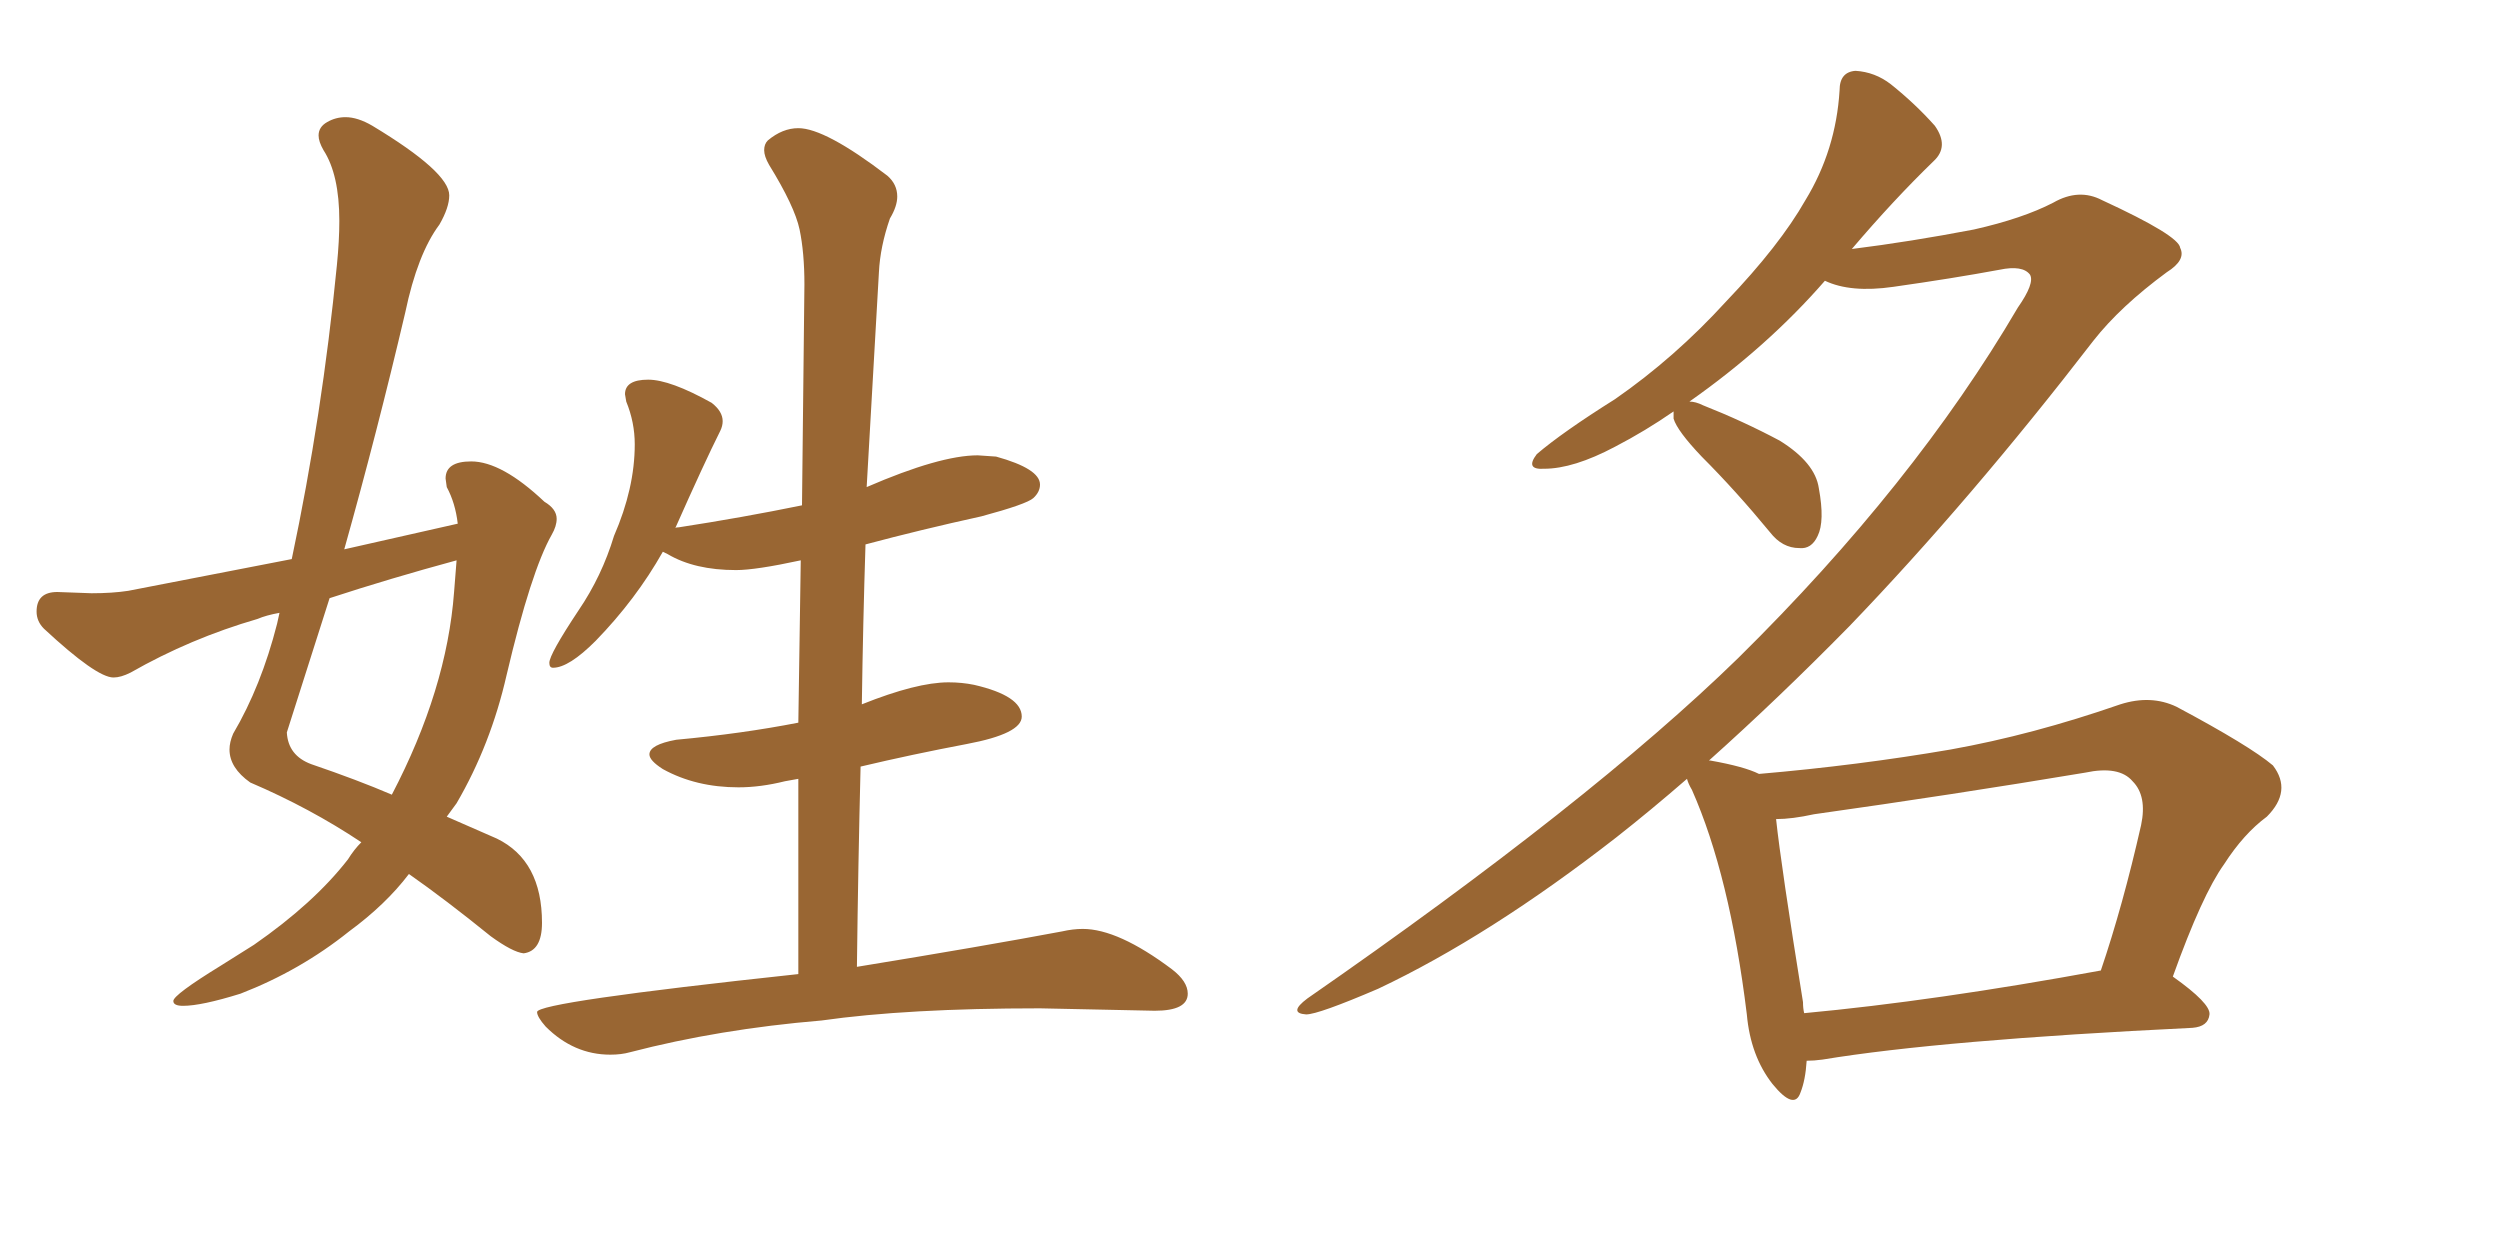 <svg xmlns="http://www.w3.org/2000/svg" xmlns:xlink="http://www.w3.org/1999/xlink" width="300" height="150"><path fill="#996633" padding="10" d="M21.97 120.70L21.97 120.70Q20.80 120.70 20.80 120.12L20.80 120.12Q20.80 119.38 26.51 115.87L26.51 115.87L30.47 113.38Q37.65 108.40 41.75 103.13L41.75 103.13Q42.48 101.95 43.36 101.07L43.36 101.07Q37.21 96.97 30.03 93.90L30.03 93.90Q27.54 92.14 27.54 89.94L27.54 89.94Q27.54 89.06 27.98 88.04L27.98 88.04Q31.35 82.32 33.25 74.85L33.25 74.85L33.54 73.54Q31.93 73.83 30.91 74.27L30.91 74.27Q22.85 76.61 15.67 80.71L15.67 80.71Q14.50 81.30 13.62 81.30L13.62 81.30Q11.57 81.30 5.27 75.44L5.27 75.44Q4.39 74.56 4.39 73.39L4.39 73.39Q4.39 71.04 6.88 71.04L6.88 71.04L10.99 71.19Q13.48 71.19 15.38 70.90L15.38 70.90L35.01 67.09Q38.67 49.80 40.43 31.79L40.43 31.79Q40.72 28.86 40.72 26.51L40.72 26.51Q40.72 20.95 38.82 18.02L38.82 18.02Q38.23 16.99 38.23 16.26L38.23 16.26Q38.23 15.23 39.26 14.65Q40.28 14.06 41.46 14.06L41.46 14.06Q42.92 14.06 44.68 15.09L44.68 15.09Q53.91 20.65 53.91 23.44L53.91 23.44Q53.91 24.90 52.73 26.95L52.73 26.95Q50.10 30.47 48.63 37.50L48.63 37.50Q45.26 51.86 41.31 65.92L41.31 65.92L54.93 62.84Q54.64 60.35 53.61 58.45L53.61 58.45L53.47 57.42Q53.47 55.37 56.54 55.37L56.54 55.37Q60.21 55.37 65.33 60.21L65.33 60.21Q66.80 61.08 66.80 62.26L66.80 62.26Q66.80 63.13 66.21 64.16L66.21 64.16Q63.72 68.55 60.79 81.01L60.79 81.01Q58.89 89.36 54.79 96.39L54.79 96.39L53.61 98.00L59.62 100.63Q65.04 103.27 65.04 110.74L65.04 110.74Q65.04 114.11 62.84 114.40L62.84 114.40Q61.52 114.26 58.89 112.35L58.89 112.35Q53.47 107.96 49.07 104.88L49.07 104.88Q46.29 108.54 41.89 111.77L41.89 111.77Q36.04 116.46 28.86 119.24L28.86 119.24Q24.17 120.70 21.97 120.70ZM47.02 95.36L47.02 95.36Q53.61 82.76 54.49 71.04L54.49 71.04L54.79 67.24Q46.73 69.43 39.55 71.78L39.55 71.78L34.42 87.89Q34.57 90.67 37.35 91.70L37.35 91.70Q42.92 93.60 47.02 95.36ZM73.24 126.56L73.24 126.56Q68.85 126.56 65.48 123.19L65.48 123.19Q64.45 122.02 64.45 121.44L64.45 121.44Q64.45 120.26 95.80 116.89L95.80 116.89L95.80 93.46L94.19 93.75Q91.26 94.48 88.62 94.48L88.62 94.48Q83.50 94.48 79.54 92.29L79.54 92.29Q77.93 91.26 77.93 90.53L77.93 90.53Q77.93 89.36 81.15 88.77L81.15 88.77Q89.06 88.04 95.80 86.72L95.80 86.72L96.09 67.24Q90.67 68.41 88.33 68.41L88.33 68.41Q83.35 68.41 80.13 66.50L80.13 66.50L79.54 66.21Q76.32 71.92 71.48 76.90L71.48 76.90Q68.26 80.13 66.36 80.13L66.36 80.13Q65.92 80.13 65.92 79.54L65.92 79.54Q65.92 78.52 69.43 73.24L69.43 73.24Q72.22 69.14 73.68 64.31L73.68 64.31Q76.17 58.59 76.17 53.32L76.17 53.32Q76.17 50.68 75.15 48.19L75.15 48.19L75 47.31Q75 45.56 77.78 45.56L77.78 45.56Q80.42 45.56 85.40 48.34L85.40 48.34Q86.72 49.37 86.72 50.54L86.72 50.54Q86.72 51.12 86.43 51.71L86.43 51.71Q84.52 55.52 81.01 63.43L81.01 63.43Q81.01 63.28 81.45 63.28L81.45 63.28Q89.06 62.11 96.24 60.64L96.24 60.64L96.53 34.13Q96.53 30.32 95.95 27.54Q95.36 24.76 92.29 19.78L92.29 19.78Q91.70 18.75 91.70 18.02L91.70 18.02Q91.70 17.29 92.14 16.85L92.14 16.85Q93.90 15.38 95.80 15.38L95.80 15.38Q99.02 15.38 106.49 21.09L106.49 21.09Q107.67 22.12 107.67 23.58L107.67 23.58Q107.67 24.76 106.79 26.22L106.79 26.22Q105.62 29.59 105.47 32.67L105.47 32.67L104.00 58.45Q112.79 54.64 117.33 54.64L117.33 54.64L119.53 54.79Q124.80 56.25 124.80 58.15L124.80 58.15Q124.80 59.03 124.00 59.77Q123.19 60.50 117.77 61.96L117.77 61.96Q110.45 63.57 103.86 65.33L103.86 65.33Q103.56 74.71 103.42 84.52L103.42 84.52Q110.01 81.88 113.82 81.88L113.82 81.88Q115.43 81.88 116.89 82.18L116.89 82.18Q122.61 83.50 122.61 85.99L122.61 85.99Q122.61 88.04 116.02 89.28Q109.42 90.53 103.27 91.99L103.27 91.99Q102.98 103.56 102.83 116.02L102.83 116.02Q118.07 113.53 127.44 111.77L127.44 111.77Q128.76 111.47 129.93 111.47L129.93 111.47Q134.18 111.47 140.63 116.31L140.63 116.31Q142.53 117.77 142.53 119.24L142.53 119.24Q142.53 121.29 138.57 121.29L138.57 121.29L124.80 121.00Q108.84 121.00 98.58 122.46L98.58 122.46Q86.28 123.49 75.59 126.27L75.59 126.27Q74.56 126.56 73.24 126.56ZM216.80 127.29L216.80 127.29Q216.65 129.64 216.06 131.10L216.06 131.10Q215.33 133.30 212.70 130.08L212.70 130.08Q210.06 126.71 209.62 121.73L209.62 121.73Q207.57 105.03 203.03 94.78L203.03 94.78Q202.59 94.04 202.44 93.46L202.44 93.46Q198.05 97.27 193.95 100.49L193.95 100.49Q178.71 112.35 165.38 118.65L165.38 118.65Q158.20 121.73 156.74 121.73L156.74 121.73Q154.54 121.58 156.88 119.82L156.88 119.82Q190.87 96.24 208.59 78.96L208.59 78.96Q229.69 58.15 242.14 36.91L242.14 36.91Q244.19 33.98 243.60 32.96L243.60 32.96Q242.72 31.79 239.94 32.37L239.94 32.37Q234.38 33.40 227.20 34.42L227.20 34.42Q222.07 35.16 218.99 33.69L218.99 33.69Q212.11 41.60 202.73 48.19L202.73 48.19Q203.47 48.19 204.35 48.63L204.35 48.63Q209.18 50.54 213.57 52.88L213.57 52.88Q217.82 55.52 218.26 58.59L218.26 58.59Q218.99 62.55 218.12 64.31L218.12 64.31Q217.38 65.92 215.92 65.77L215.92 65.77Q213.87 65.77 212.40 63.87L212.40 63.87Q208.30 58.89 204.20 54.79L204.20 54.79Q201.27 51.71 200.83 50.24L200.83 50.24Q200.83 49.51 200.83 49.37L200.83 49.37Q197.46 51.71 193.80 53.61L193.80 53.61Q188.82 56.25 185.30 56.25L185.30 56.25Q182.96 56.40 184.42 54.49L184.42 54.49Q187.50 51.86 193.80 47.90L193.80 47.90Q200.98 42.92 207.13 36.18L207.13 36.18Q213.57 29.44 216.65 24.02L216.65 24.02Q220.31 18.02 220.75 10.84L220.75 10.84Q220.75 8.64 222.66 8.50L222.66 8.50Q225 8.64 226.90 10.11L226.90 10.11Q229.83 12.45 232.18 15.09L232.18 15.09Q233.94 17.58 232.03 19.34L232.03 19.34Q227.20 24.02 222.22 29.88L222.22 29.88Q229.25 29.00 236.87 27.54L236.87 27.54Q242.72 26.22 246.39 24.32L246.39 24.32Q249.46 22.56 252.25 24.02L252.25 24.02Q261.47 28.27 261.62 29.74L261.62 29.74Q262.35 31.20 260.01 32.67L260.01 32.67Q254.44 36.77 251.22 40.87L251.22 40.87Q236.43 60.06 221.92 75.15L221.92 75.15Q213.43 83.79 205.08 91.26L205.08 91.26Q205.22 91.26 205.22 91.26L205.22 91.26Q209.33 91.99 211.08 92.87L211.08 92.87Q222.95 91.85 234.08 89.94L234.08 89.94Q243.90 88.18 254.44 84.52L254.44 84.52Q258.11 83.35 261.18 84.81L261.18 84.81Q269.97 89.50 272.75 91.85L272.75 91.85Q275.10 94.92 272.02 98.00L272.02 98.00Q269.24 100.05 266.89 103.71L266.89 103.71Q264.26 107.37 260.74 117.19L260.74 117.19Q265.28 120.41 265.14 121.73L265.14 121.73Q264.99 123.19 263.09 123.34L263.09 123.34Q232.91 124.80 218.70 127.15L218.70 127.15Q217.68 127.29 216.80 127.29ZM216.50 121.58L216.50 121.58L216.50 121.58Q232.18 120.12 252.10 116.46L252.10 116.46Q254.74 108.69 256.93 99.02L256.93 99.02Q257.67 95.51 255.91 93.75L255.91 93.75Q254.30 91.85 250.20 92.72L250.20 92.72Q234.38 95.36 217.68 97.71L217.68 97.71Q215.04 98.29 213.13 98.29L213.13 98.29Q213.72 103.86 216.36 120.26L216.36 120.26Q216.36 121.00 216.50 121.58Z"/></svg>